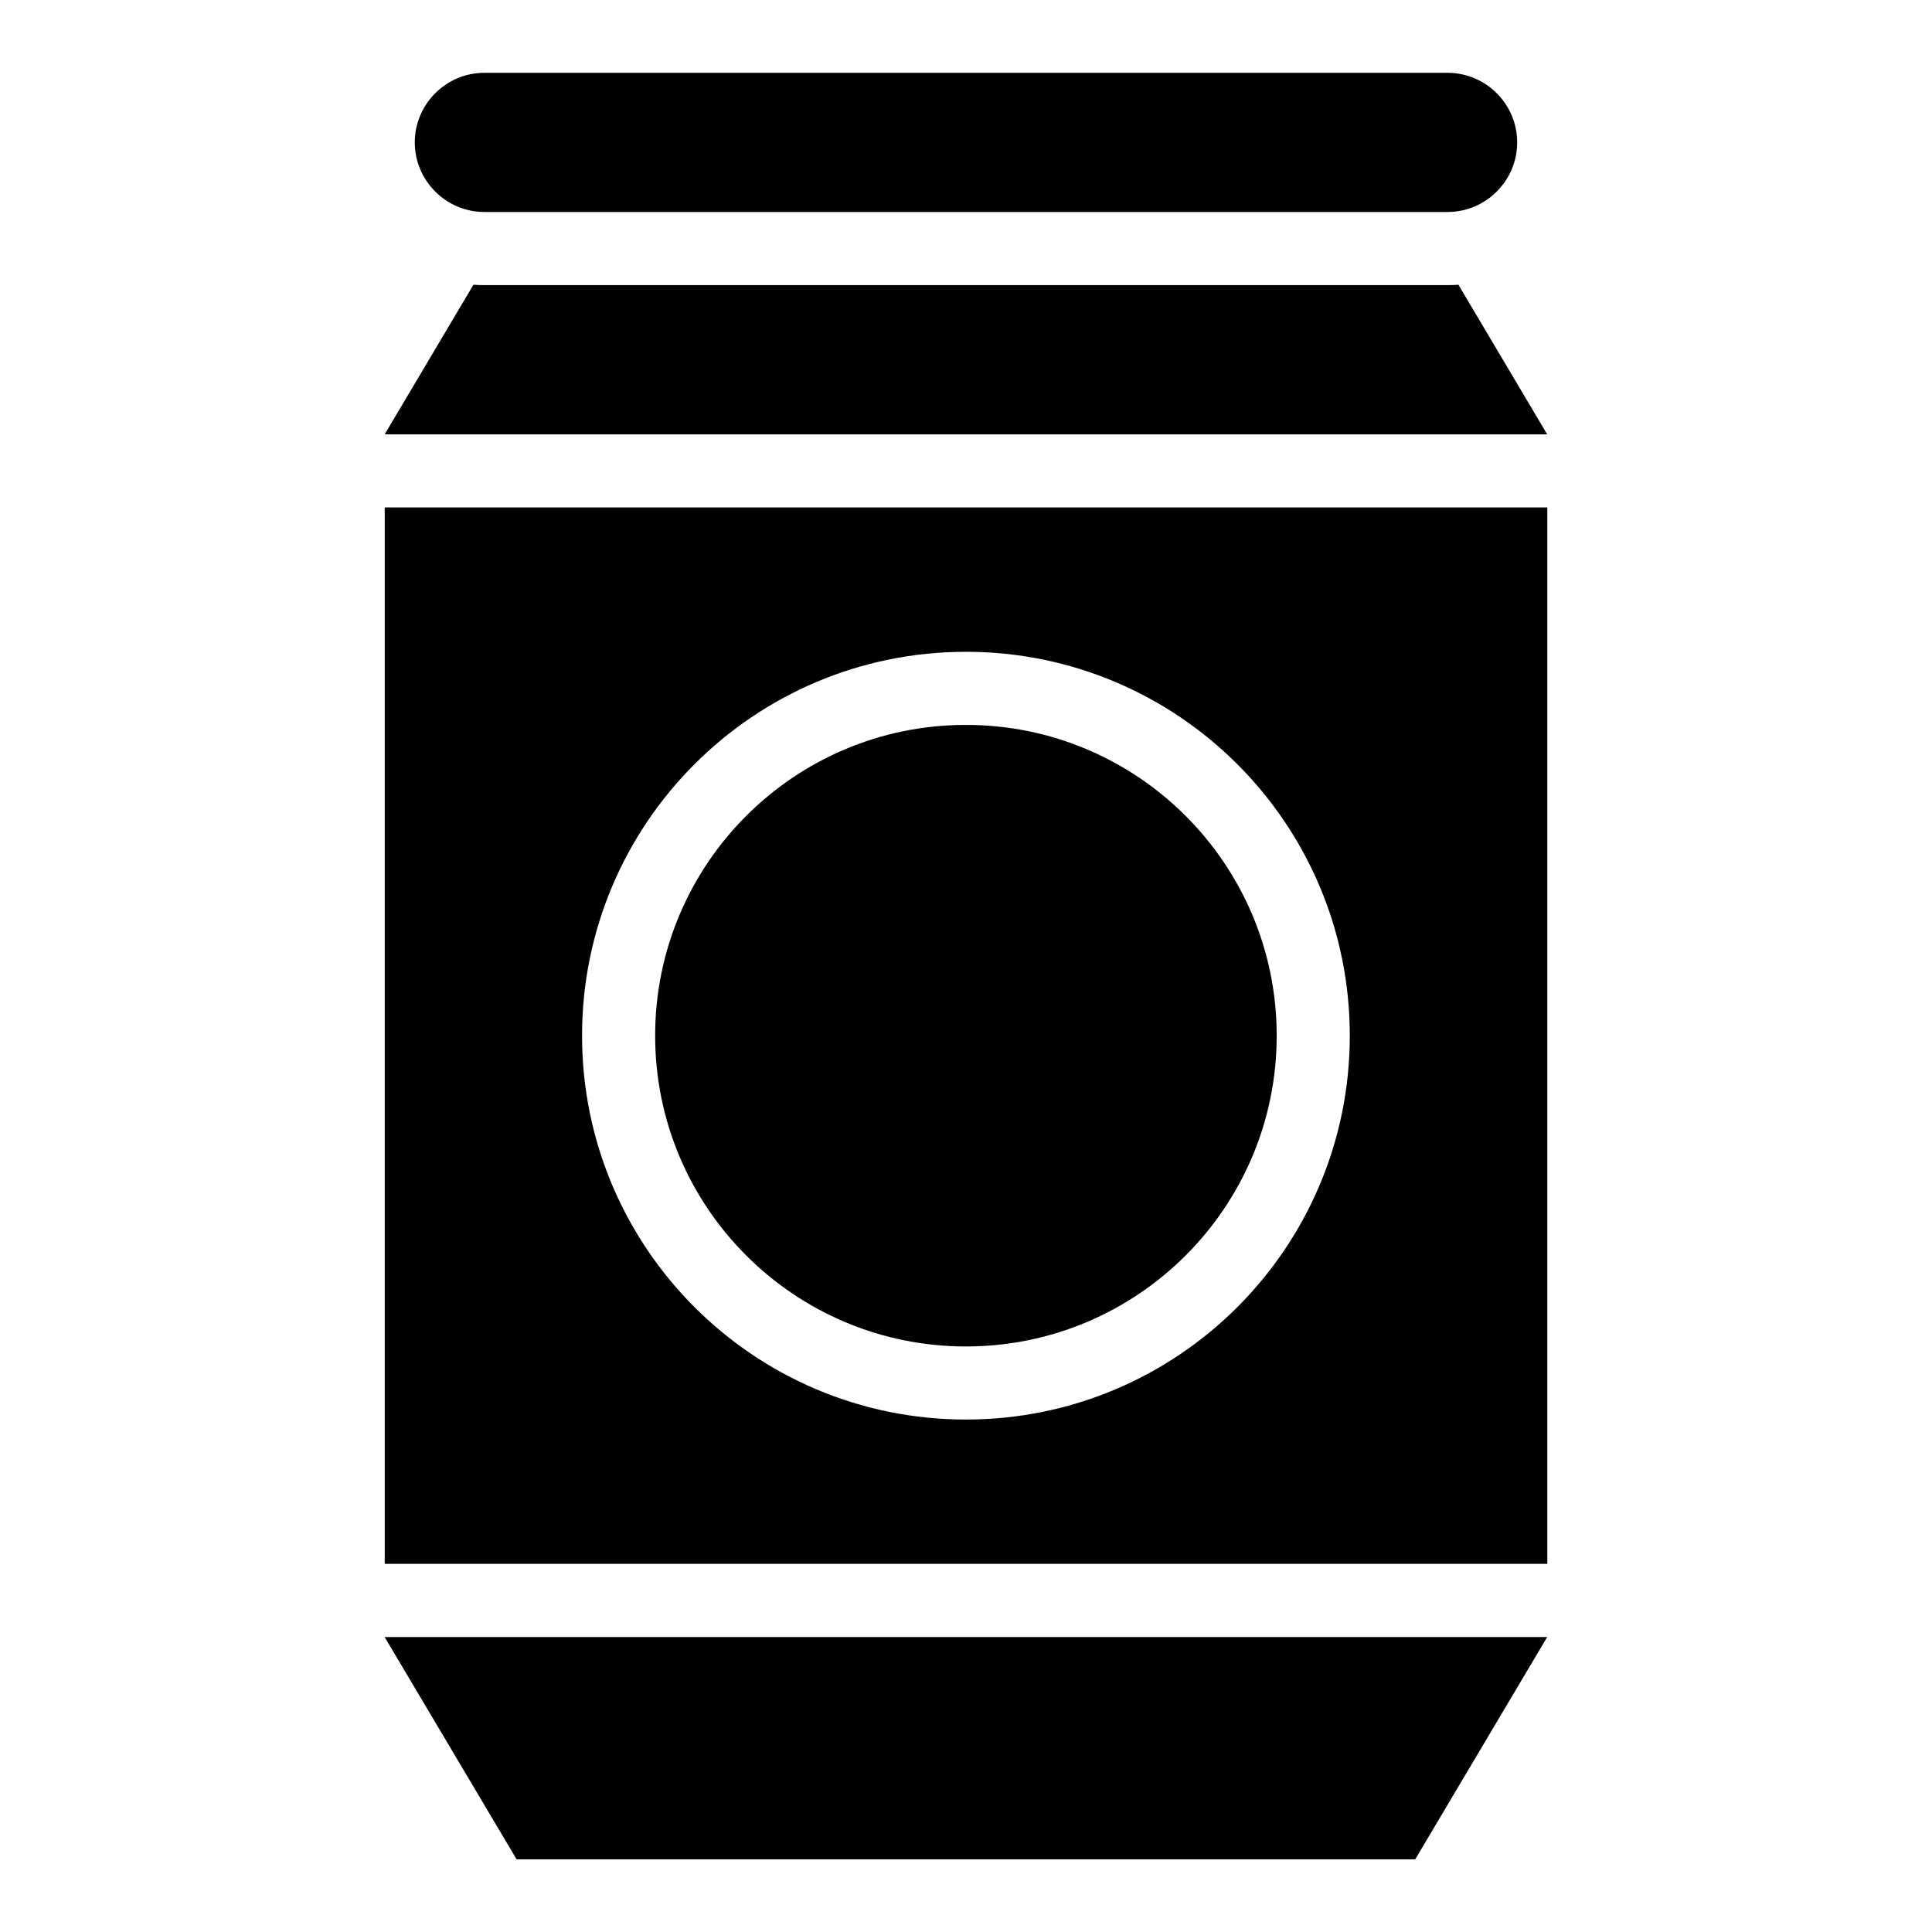 <?xml version="1.0" encoding="UTF-8"?>
<!-- Uploaded to: ICON Repo, www.svgrepo.com, Generator: ICON Repo Mixer Tools -->
<svg fill="#000000" width="800px" height="800px" version="1.1" viewBox="144 144 512 512" xmlns="http://www.w3.org/2000/svg">
 <path d="m554.05 278.47v279.96h-308.09v-279.96zm-281.69-78.293h255.27c10.141 0 18.441-8.297 18.441-18.441 0-10.141-8.297-18.441-18.441-18.441h-255.27c-10.141 0-18.441 8.297-18.441 18.441 0 10.141 8.297 18.441 18.441 18.441zm127.62 135.93c45.48 0 82.359 36.879 82.359 82.359 0 45.48-36.863 82.359-82.359 82.359-45.48 0-82.359-36.863-82.359-82.359 0-45.48 36.863-82.359 82.359-82.359zm-119.07 300.64-34.977-58.918h308.09l-34.977 58.918h-238.14zm-11.441-417.29-23.531 39.66h308.09l-23.531-39.66c-0.953 0.074-1.906 0.105-2.871 0.105h-255.27c-0.969 0-1.934-0.031-2.871-0.105zm130.51 97.277c56.18 0 101.73 45.539 101.73 101.73 0 56.18-45.539 101.73-101.73 101.73-56.18 0-101.73-45.539-101.73-101.73 0-56.18 45.539-101.73 101.73-101.73z" fill-rule="evenodd"/>
</svg>